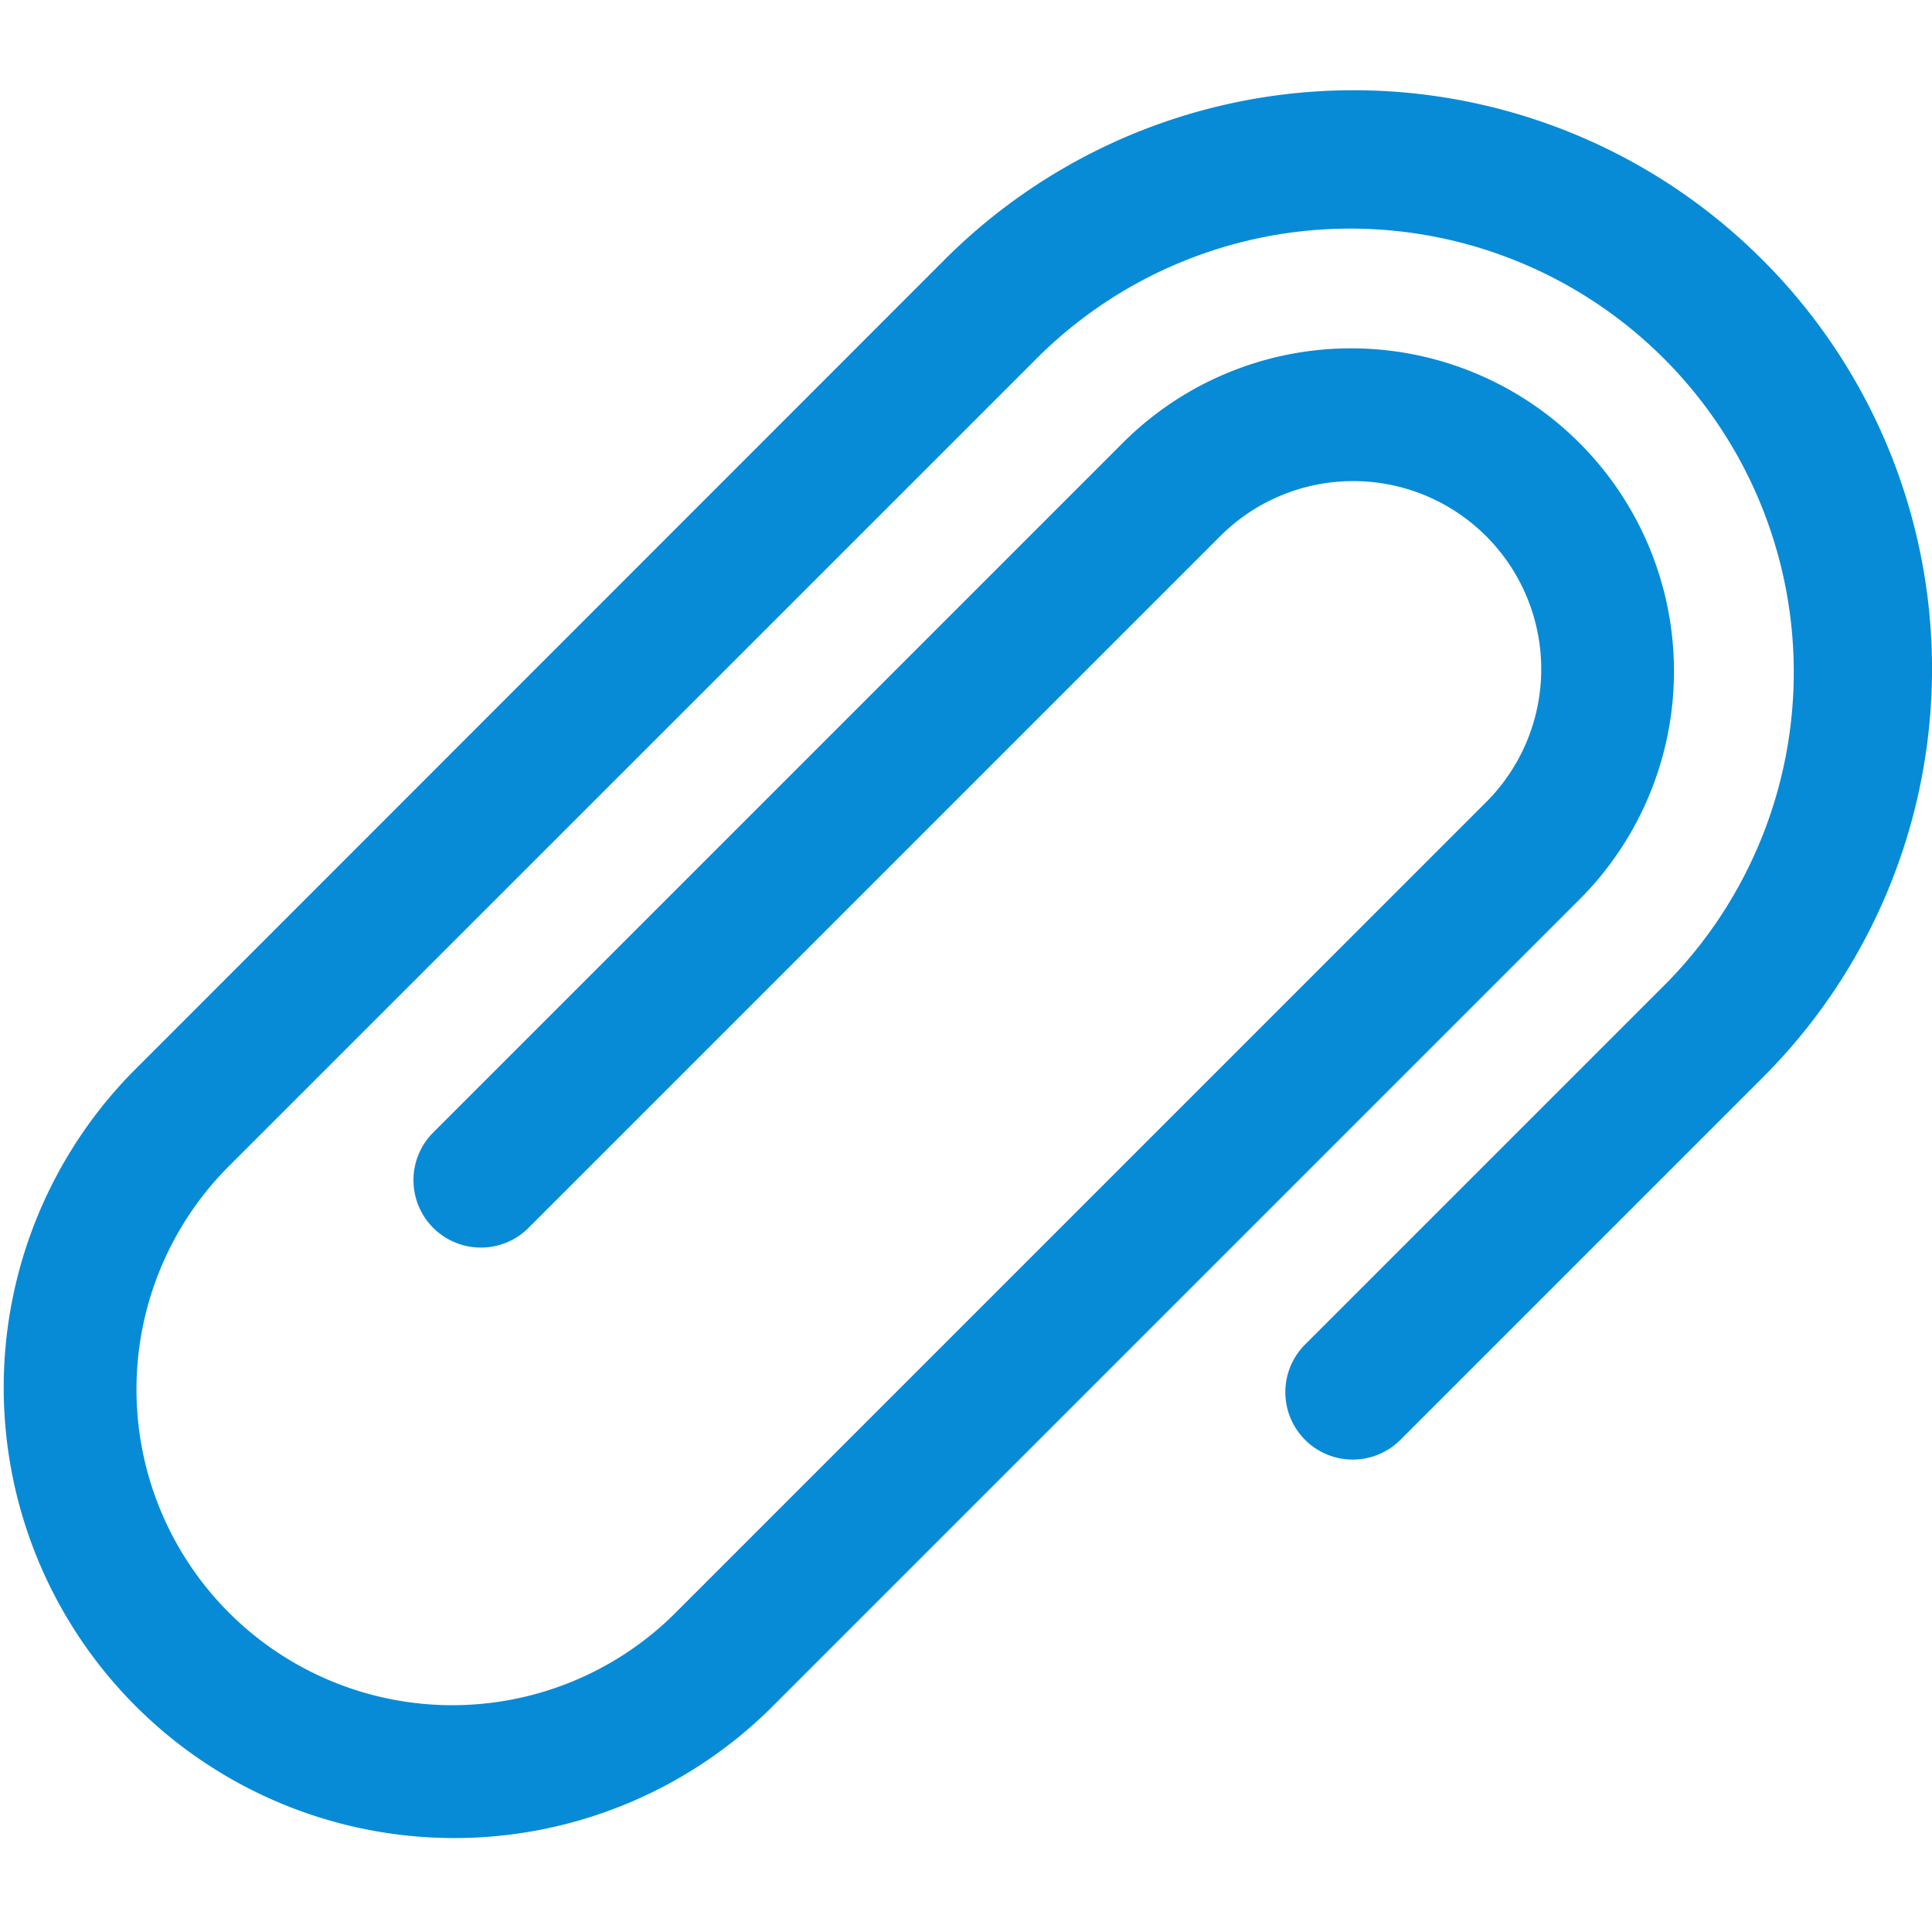 <svg xmlns="http://www.w3.org/2000/svg" width="47" height="47"><defs><clipPath id="a"><path data-name="Прямоугольник 335" transform="translate(687 1501)" fill="#078bd7" stroke="#707070" d="M0 0h47v47H0z"/></clipPath></defs><g data-name="Группа масок 7" transform="translate(-687 -1501)" clip-path="url(#a)"><g data-name="Сгруппировать 223"><path data-name="Контур 2836" d="M729.876 1507.321a14.061 14.061 0 00-19.9 0l-19.771 19.779a10.961 10.961 0 0015.5 15.5l19.777-19.777a7.855 7.855 0 00-11.108-11.108l-16.865 16.866a1.64 1.64 0 002.318 2.319l16.866-16.866a4.575 4.575 0 016.47 6.47l-19.774 19.775a7.683 7.683 0 01-10.865-10.865l19.776-19.774a10.79 10.79 0 0115.257 15.26l-8.789 8.789a1.64 1.64 0 102.319 2.319l8.789-8.789a14.061 14.061 0 000-19.898z" fill="#078bd7"/></g></g></svg>